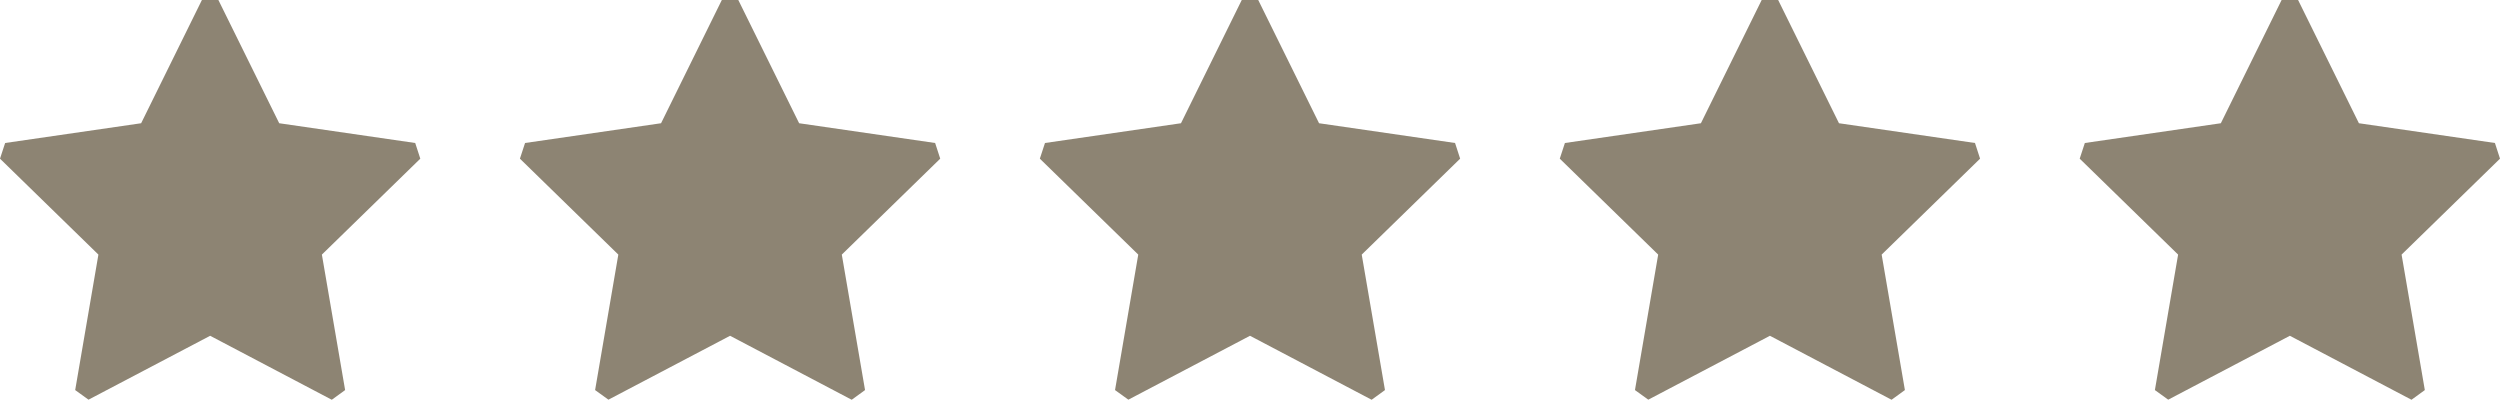 <svg xmlns="http://www.w3.org/2000/svg" width="208.293" height="33.304" viewBox="0 0 208.293 33.304"><g transform="translate(-903.642 -5210.301)"><path d="M18.767.5l5.068,10.268,11.331,1.646.424,1.306-8.2,7.992L29.327,33l-1.111.807L18.081,28.476,7.946,33.8,6.836,33,8.771,21.712.572,13.72,1,12.414l11.331-1.646L17.395.5Z" transform="translate(903.07 5209.801)" fill="#8d8473"/><path d="M18.767.5l5.068,10.268,11.331,1.646.424,1.306-8.2,7.992L29.327,33l-1.111.807L18.081,28.476,7.946,33.8,6.836,33,8.771,21.712.572,13.72,1,12.414l11.331-1.646L17.395.5Z" transform="translate(946.388 5209.801)" fill="#8d8473"/><path d="M18.767.5l5.068,10.268,11.331,1.646.424,1.306-8.2,7.992L29.327,33l-1.111.807L18.081,28.476,7.946,33.8,6.836,33,8.771,21.712.572,13.72,1,12.414l11.331-1.646L17.395.5Z" transform="translate(989.707 5209.801)" fill="#8d8473"/><path d="M18.767.5l5.068,10.268,11.331,1.646.424,1.306-8.2,7.992L29.327,33l-1.111.807L18.081,28.476,7.946,33.8,6.836,33,8.771,21.712.572,13.72,1,12.414l11.331-1.646L17.395.5Z" transform="translate(1033.026 5209.801)" fill="#8d8473"/><path d="M18.767.5l5.068,10.268,11.331,1.646.424,1.306-8.2,7.992L29.327,33l-1.111.807L18.081,28.476,7.946,33.8,6.836,33,8.771,21.712.572,13.72,1,12.414l11.331-1.646L17.395.5Z" transform="translate(1076.345 5209.801)" fill="#8d8473"/></g></svg>